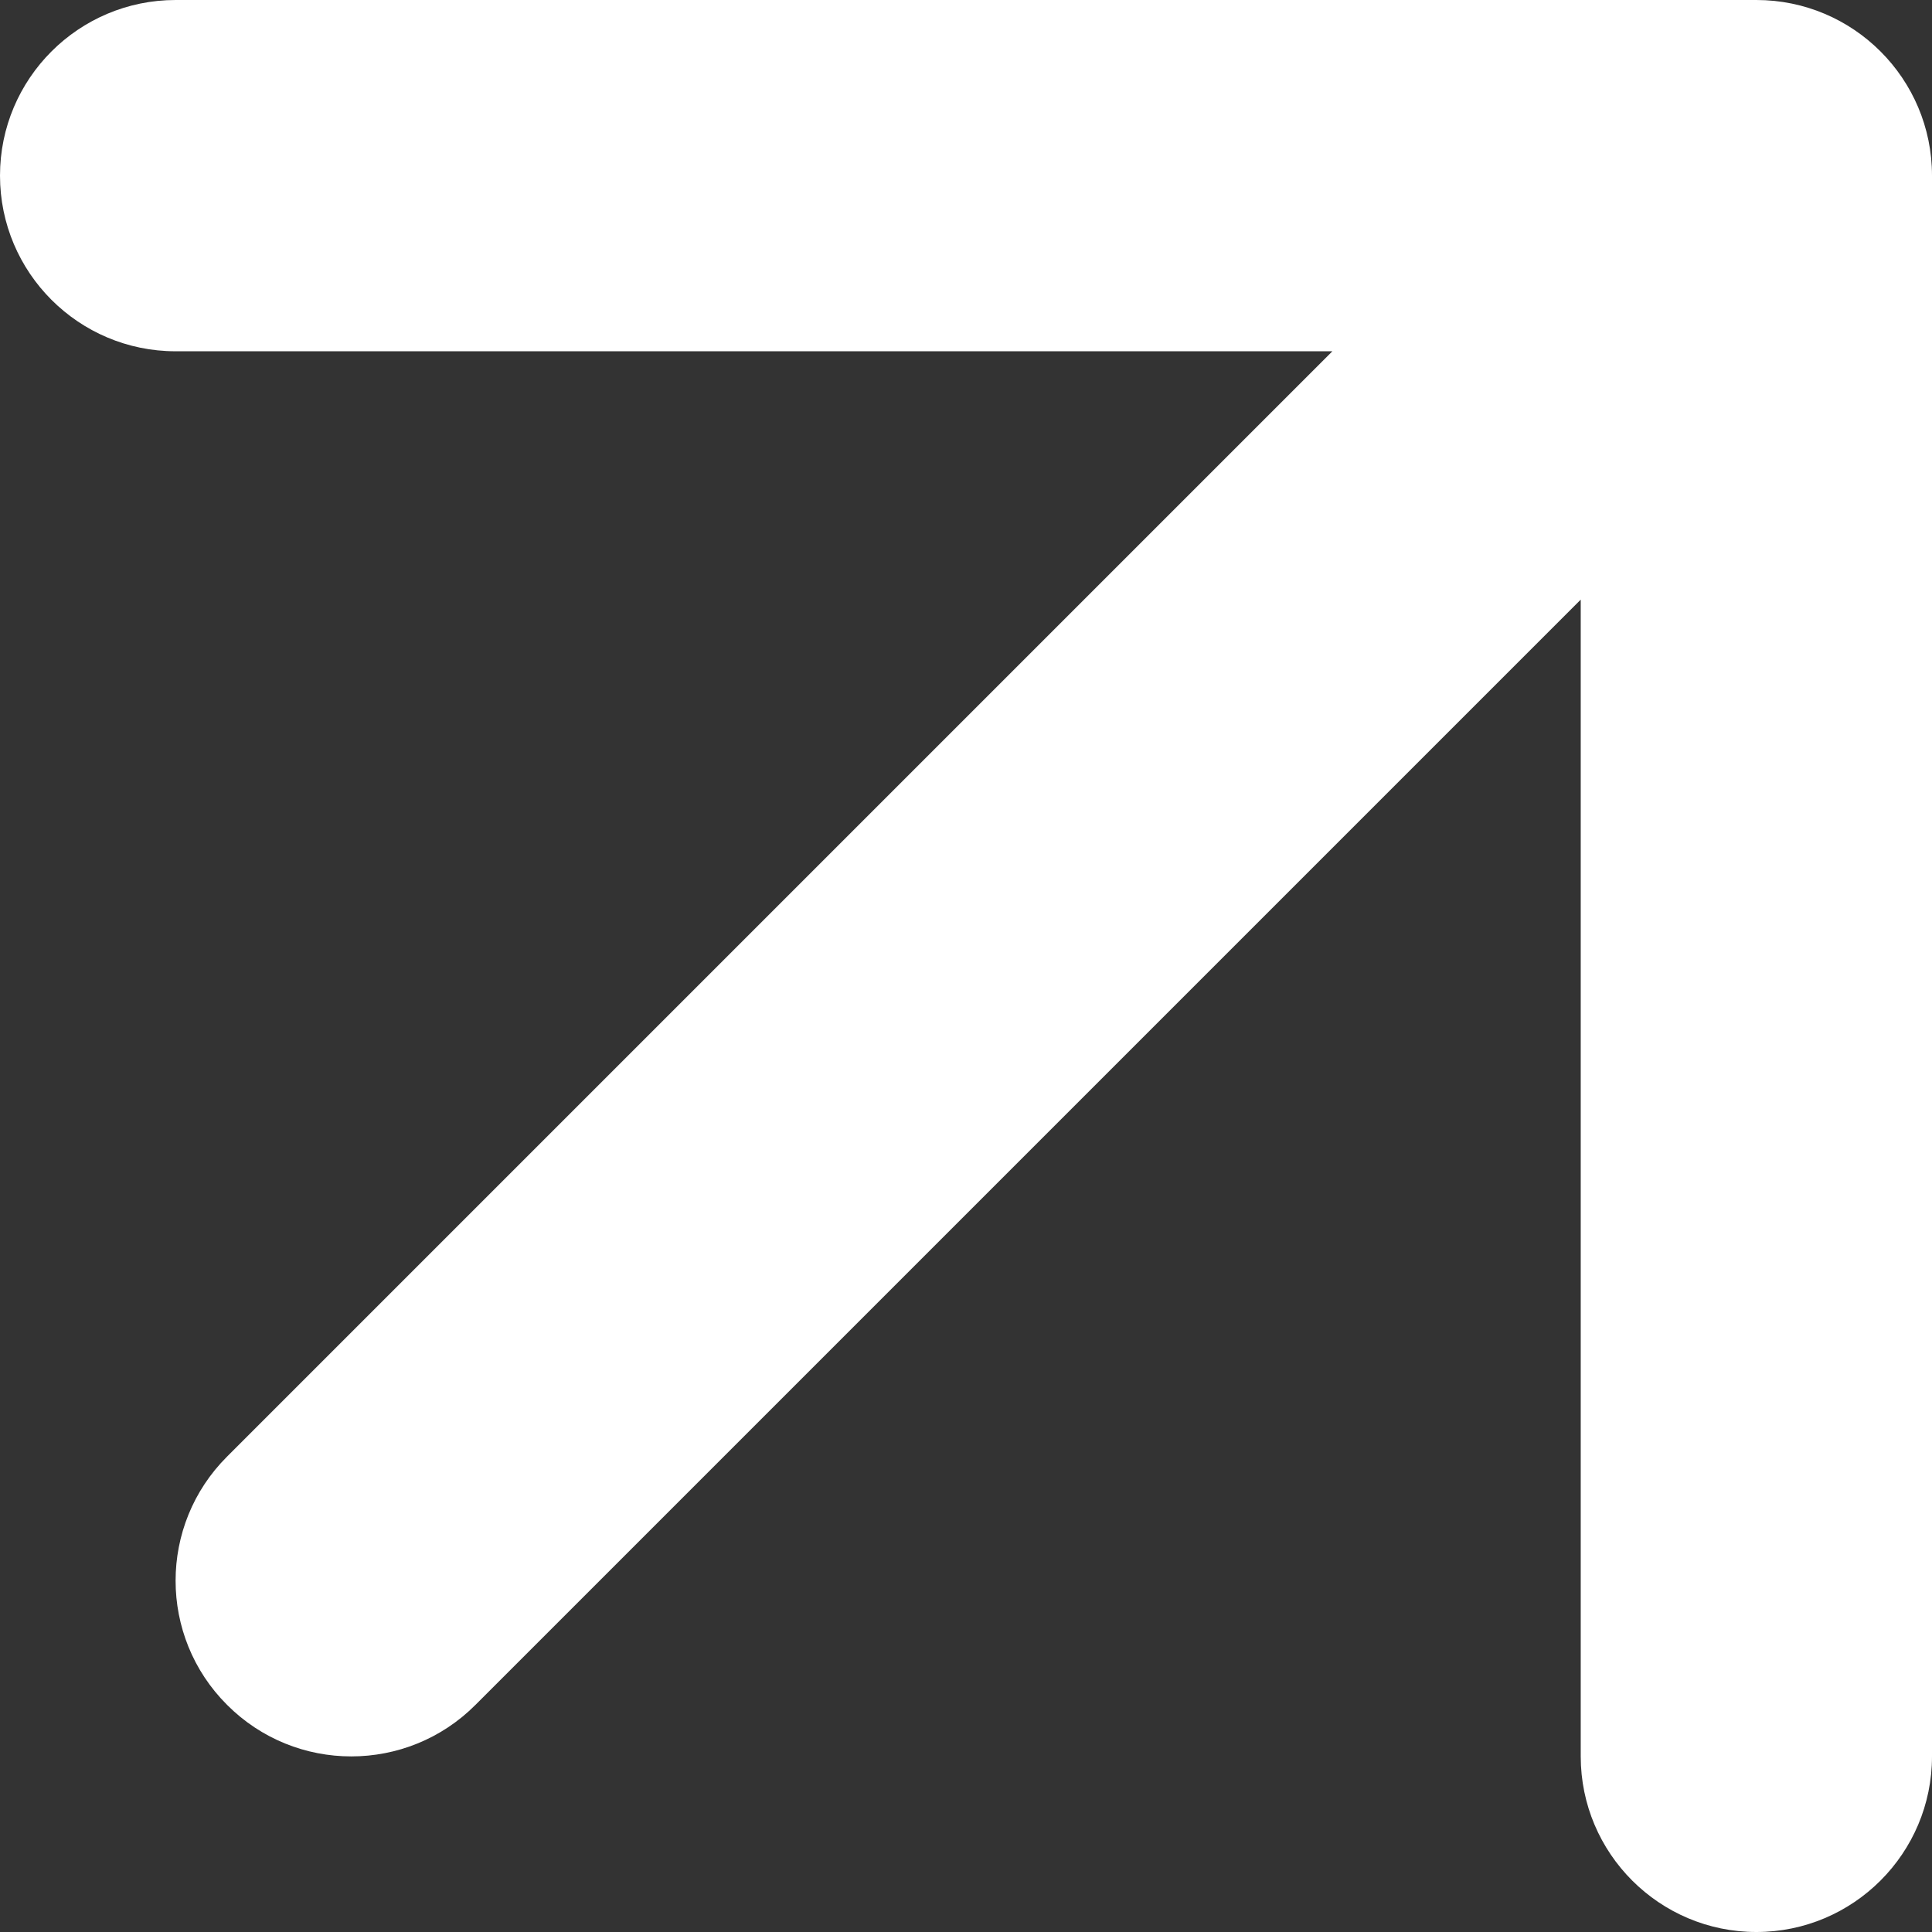 <?xml version="1.0" encoding="UTF-8"?> <svg xmlns="http://www.w3.org/2000/svg" width="11" height="11" viewBox="0 0 11 11" fill="none"><rect x="0" y="0" width="11" height="11" fill="#333333" stroke="none"/><path d="M1.293 8.293C0.902 8.683 0.902 9.317 1.293 9.707C1.683 10.098 2.317 10.098 2.707 9.707L1.293 8.293ZM11 1C11 0.448 10.552 1.30289e-08 10 4.34497e-07L1 2.23763e-07C0.448 2.23763e-07 -1.0013e-07 0.448 -1.0013e-07 1C-1.0013e-07 1.552 0.448 2 1 2L9 2L9 10C9 10.552 9.448 11 10 11C10.552 11 11 10.552 11 10L11 1ZM2.707 9.707L10.707 1.707L9.293 0.293L1.293 8.293L2.707 9.707Z" fill="white"></path></svg> 